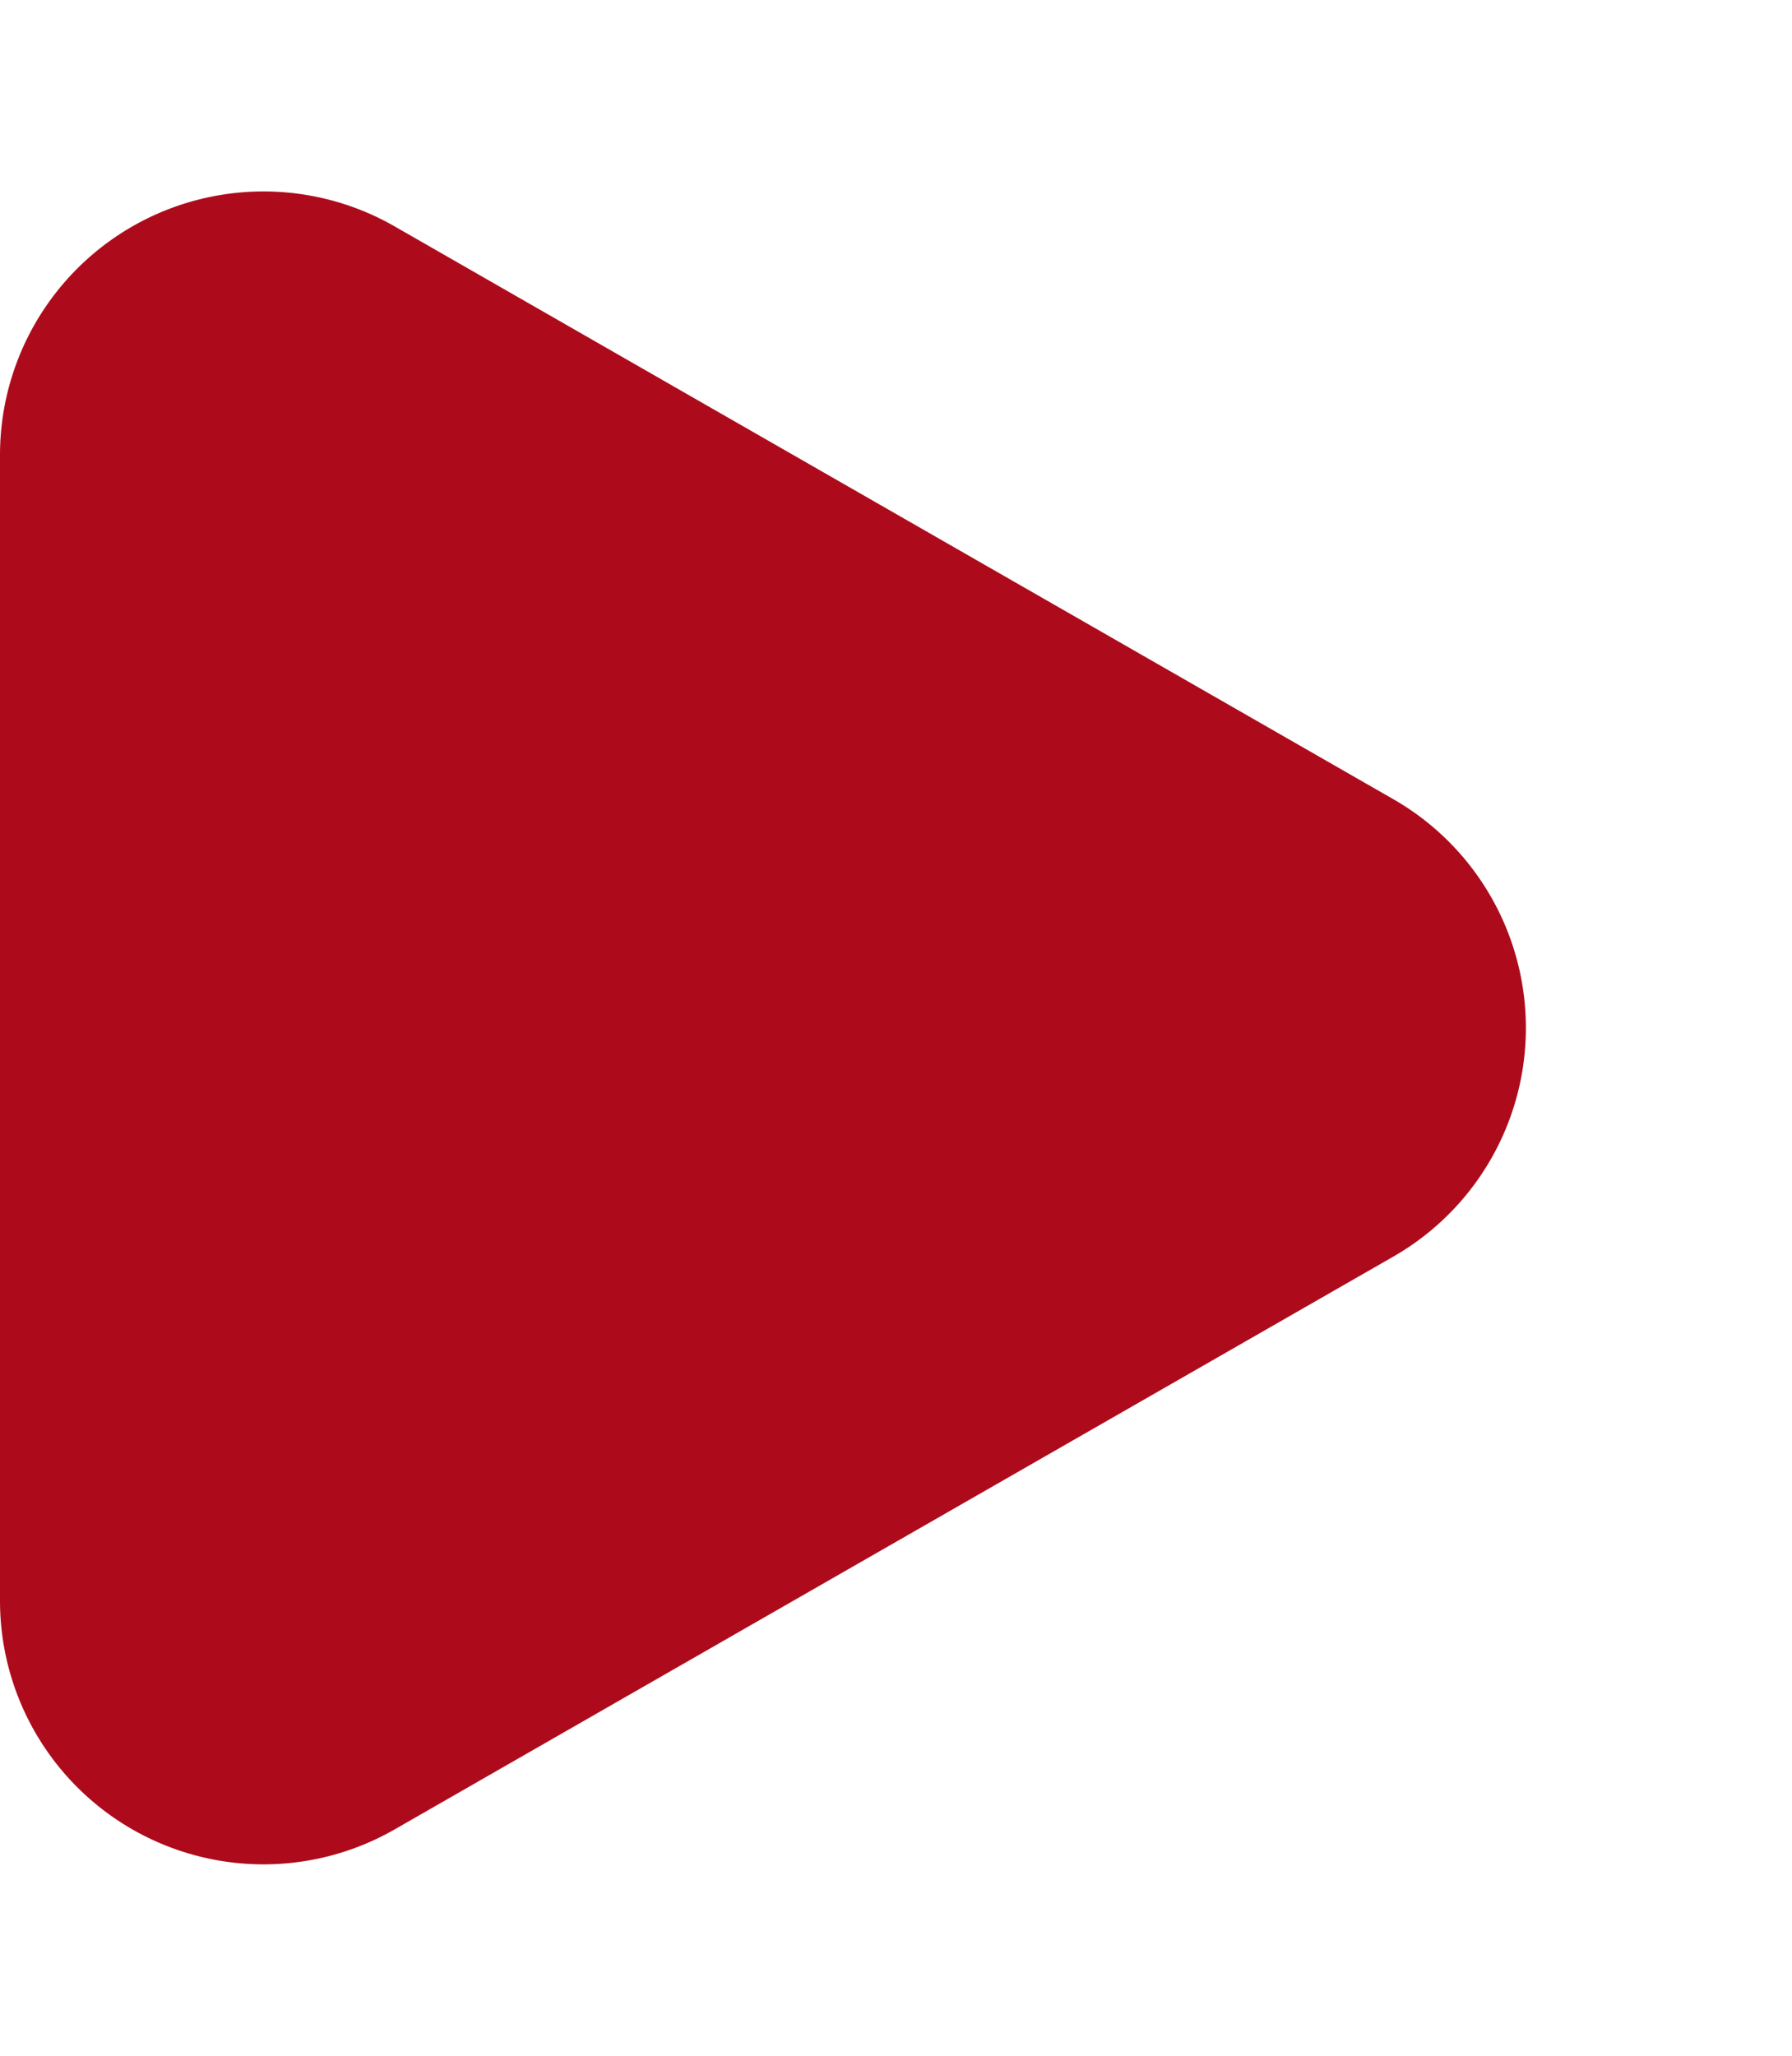 <svg xmlns="http://www.w3.org/2000/svg" width="34" height="39" viewBox="0 0 34 39">
  <path id="Polygone_5" data-name="Polygone 5" d="M15.163,7.562a5,5,0,0,1,8.675,0l10.868,18.95A5,5,0,0,1,30.368,34H8.632a5,5,0,0,1-4.337-7.488Z" transform="translate(34) rotate(90)" fill="#ad0b1b"/>
</svg>
